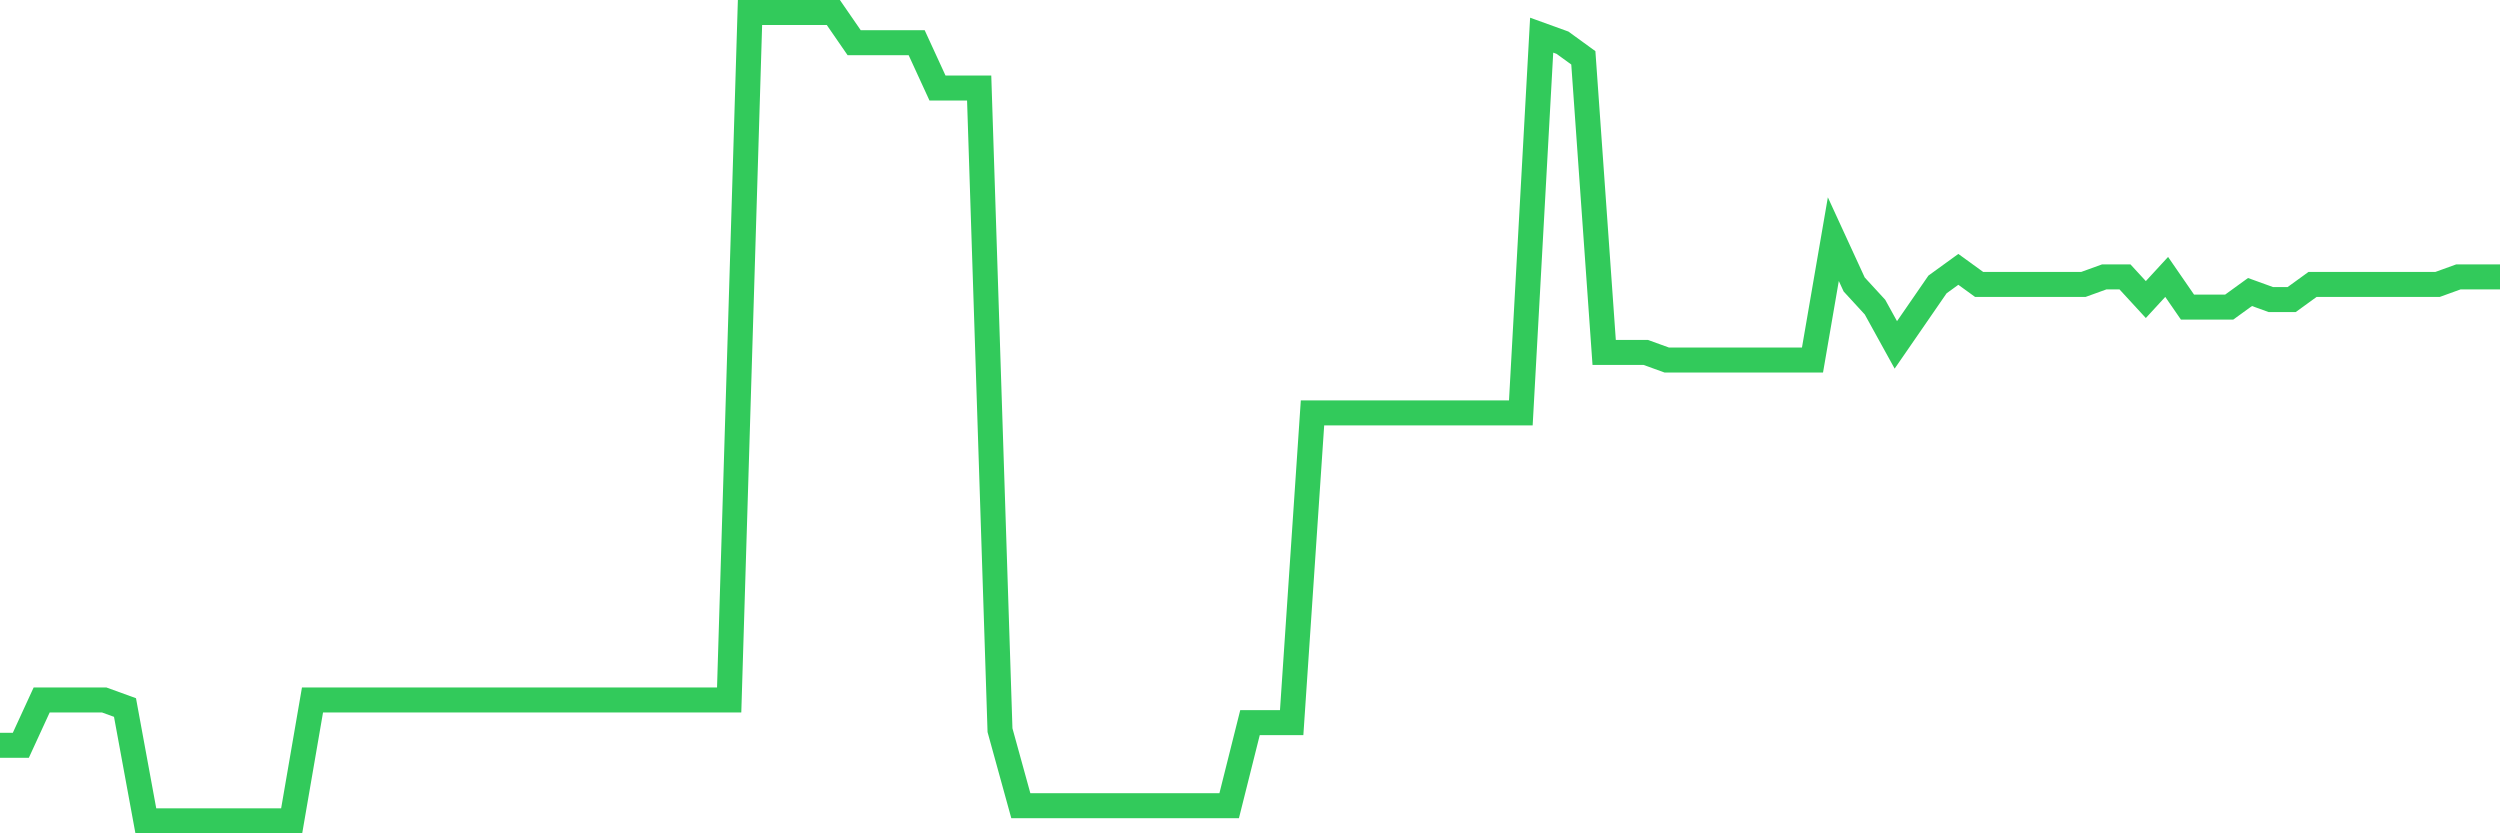 <svg
  xmlns="http://www.w3.org/2000/svg"
  xmlns:xlink="http://www.w3.org/1999/xlink"
  width="120"
  height="40"
  viewBox="0 0 120 40"
  preserveAspectRatio="none"
>
  <polyline
    points="0,35.774 1,35.774 2,33.598 3,33.598 4,33.598 5,33.598 6,33.961 7,39.4 8,39.4 9,39.4 10,39.4 11,39.4 12,39.4 13,39.4 14,39.4 15,33.598 16,33.598 17,33.598 18,33.598 19,33.598 20,33.598 21,33.598 22,33.598 23,33.598 24,33.598 25,33.598 26,33.598 27,33.598 28,33.598 29,33.598 30,33.598 31,33.598 32,33.598 33,33.598 34,33.598 35,33.598 36,0.6 37,0.6 38,0.6 39,0.6 40,0.6 41,2.05 42,2.05 43,2.05 44,2.05 45,4.226 46,4.226 47,4.226 48,35.049 49,38.675 50,38.675 51,38.675 52,38.675 53,38.675 54,38.675 55,38.675 56,38.675 57,38.675 58,38.675 59,38.675 60,34.686 61,34.686 62,34.686 63,19.819 64,19.819 65,19.819 66,19.819 67,19.819 68,19.819 69,19.819 70,19.819 71,19.819 72,19.819 73,19.819 74,1.688 75,2.05 76,2.776 77,16.918 78,16.918 79,16.918 80,17.28 81,17.28 82,17.28 83,17.28 84,17.28 85,17.28 86,17.28 87,17.28 88,11.479 89,13.654 90,14.742 91,16.555 92,15.105 93,13.654 94,12.929 95,13.654 96,13.654 97,13.654 98,13.654 99,13.654 100,13.654 101,13.292 102,13.292 103,14.379 104,13.292 105,14.742 106,14.742 107,14.742 108,14.017 109,14.379 110,14.379 111,13.654 112,13.654 113,13.654 114,13.654 115,13.654 116,13.654 117,13.654 118,13.292 119,13.292 120,13.292"
    fill="none"
    stroke="#32ca5b"
    stroke-width="1.2"
  >
  </polyline>
</svg>
